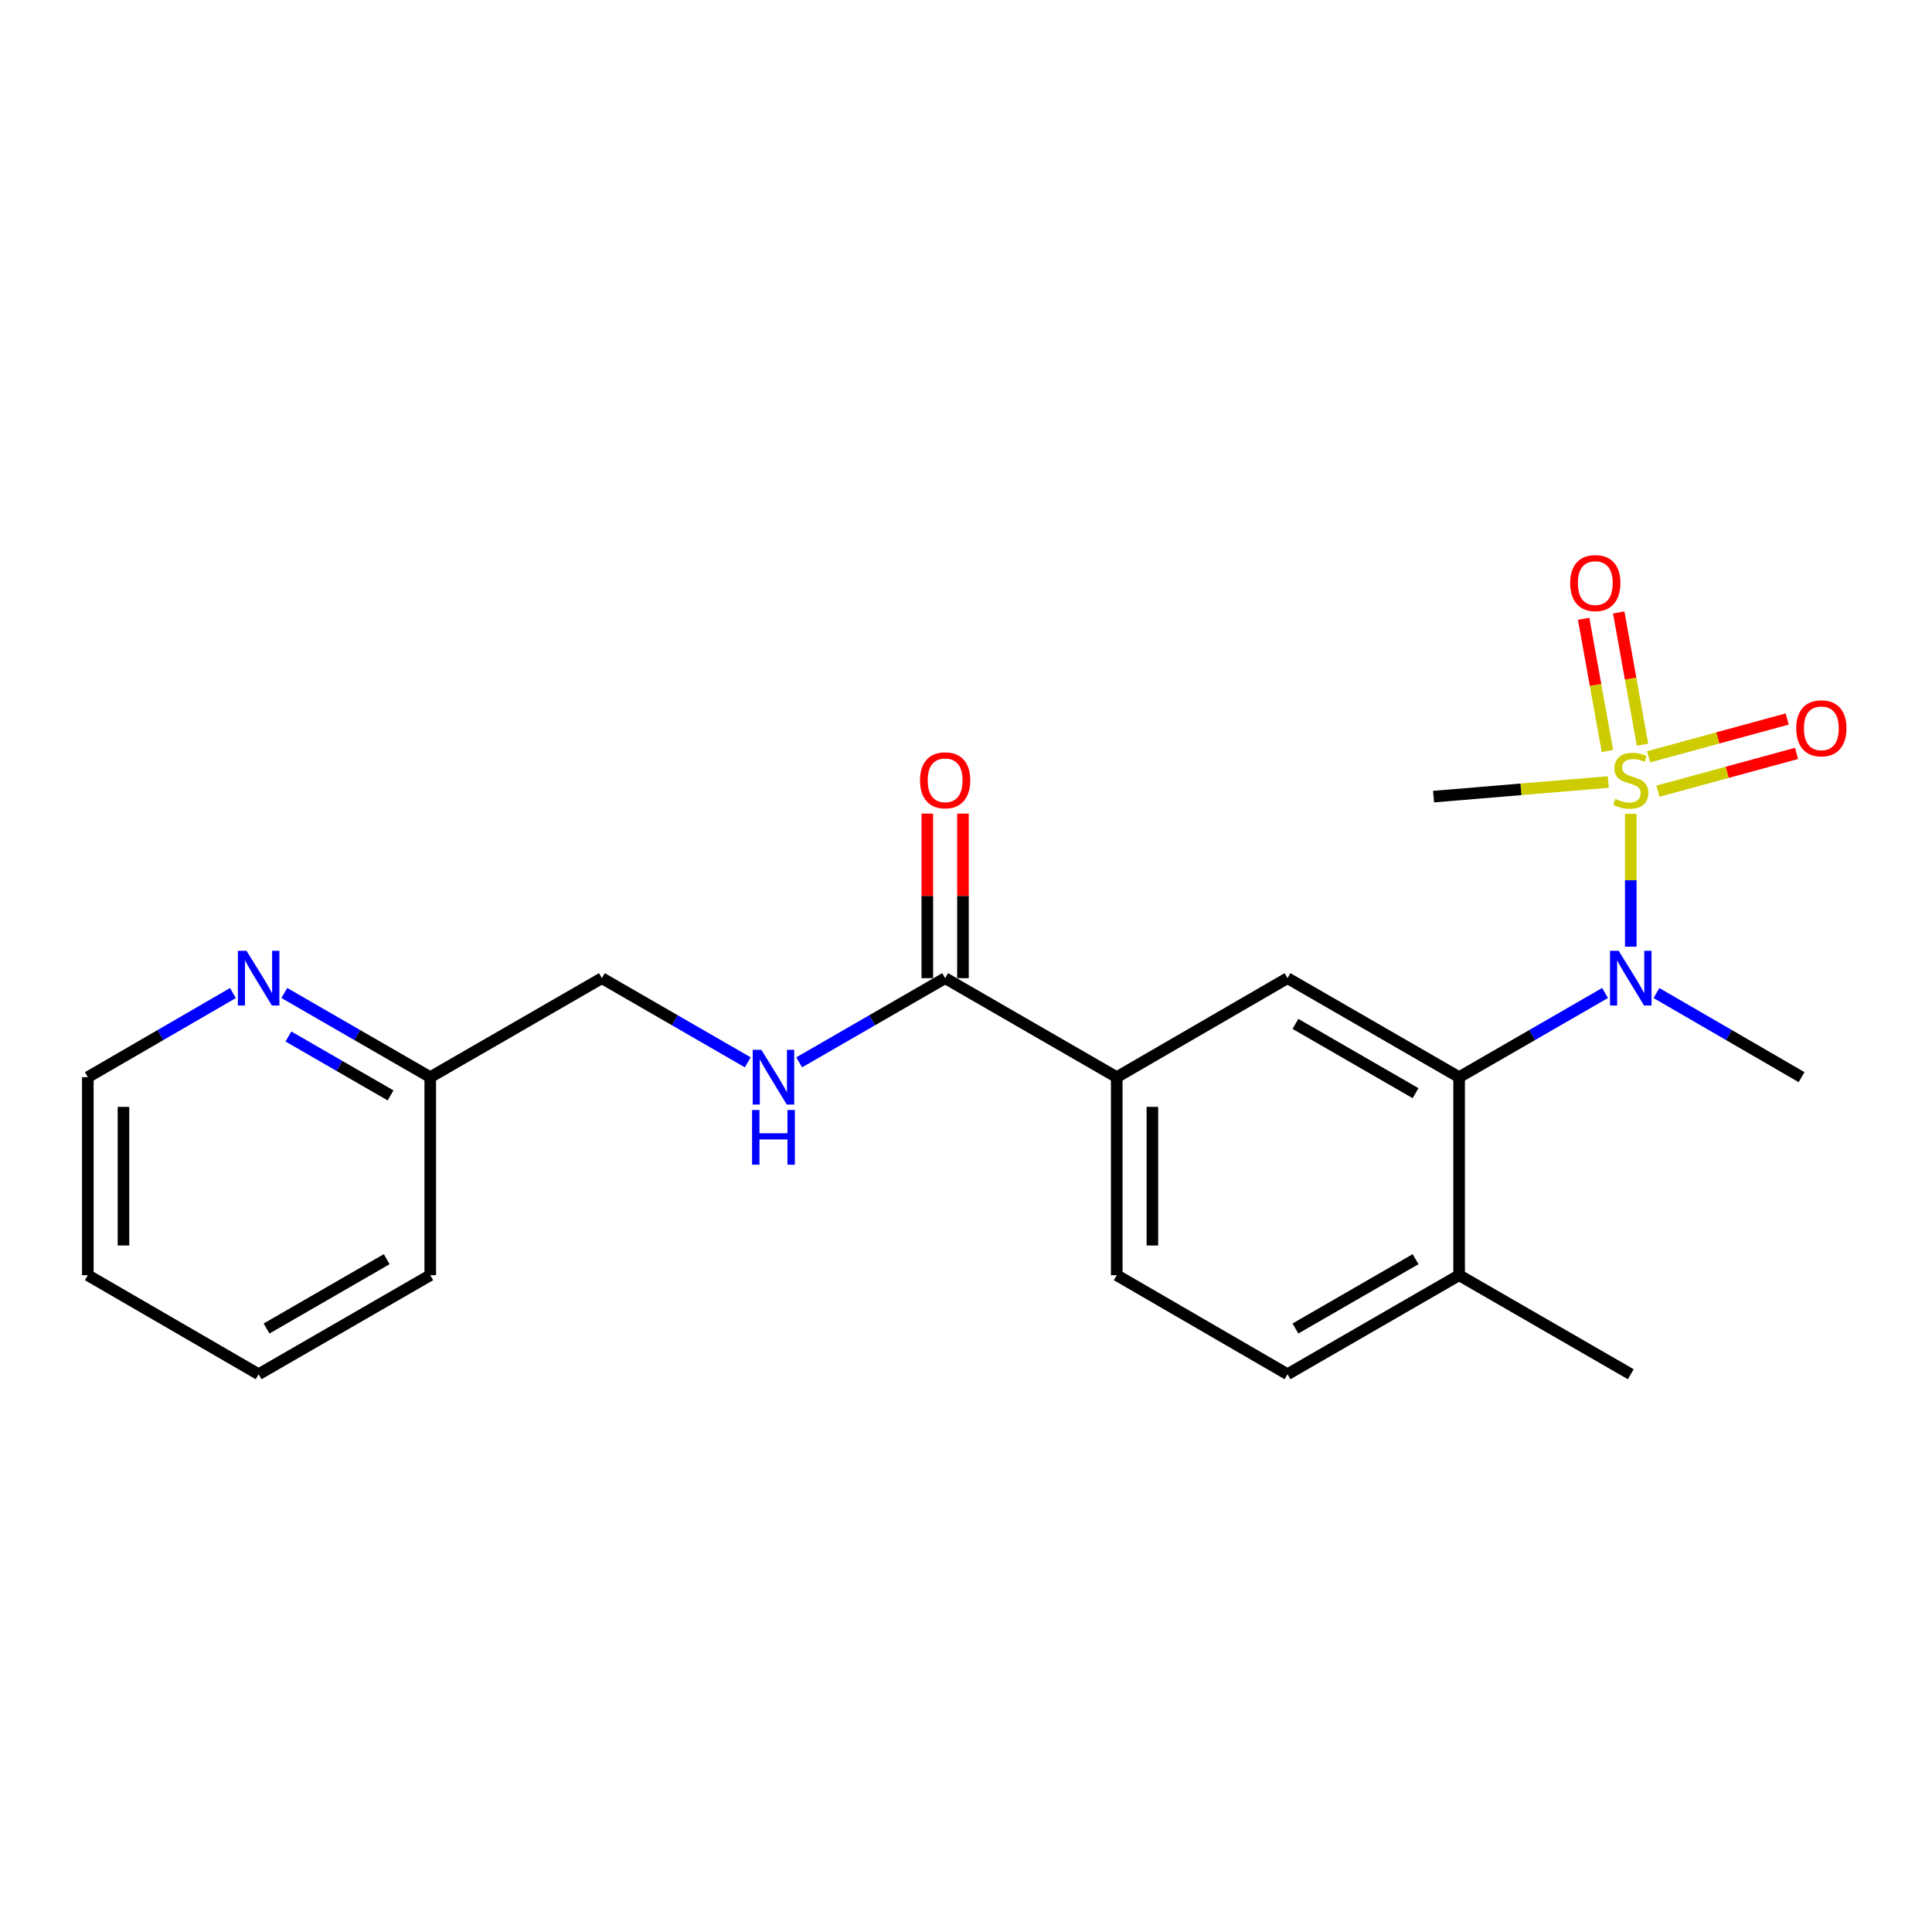 <?xml version='1.0' encoding='iso-8859-1'?>
<svg version='1.1' baseProfile='full'
              xmlns='http://www.w3.org/2000/svg'
                      xmlns:rdkit='http://www.rdkit.org/xml'
                      xmlns:xlink='http://www.w3.org/1999/xlink'
                  xml:space='preserve'
width='1000px' height='1000px' viewBox='0 0 1000 1000'>
<!-- END OF HEADER -->
<rect style='opacity:1.0;fill:#FFFFFF;stroke:none' width='1000' height='1000' x='0' y='0'> </rect>
<path class='bond-0' d='M 844.089,421.241 L 844.089,455.624' style='fill:none;fill-rule:evenodd;stroke:#CCCC00;stroke-width:6px;stroke-linecap:butt;stroke-linejoin:miter;stroke-opacity:1' />
<path class='bond-0' d='M 844.089,455.624 L 844.089,490.006' style='fill:none;fill-rule:evenodd;stroke:#0000FF;stroke-width:6px;stroke-linecap:butt;stroke-linejoin:miter;stroke-opacity:1' />
<path class='bond-6' d='M 858.152,409.524 L 894.027,399.739' style='fill:none;fill-rule:evenodd;stroke:#CCCC00;stroke-width:6px;stroke-linecap:butt;stroke-linejoin:miter;stroke-opacity:1' />
<path class='bond-6' d='M 894.027,399.739 L 929.902,389.954' style='fill:none;fill-rule:evenodd;stroke:#FF0000;stroke-width:6px;stroke-linecap:butt;stroke-linejoin:miter;stroke-opacity:1' />
<path class='bond-6' d='M 853.298,391.725 L 889.172,381.94' style='fill:none;fill-rule:evenodd;stroke:#CCCC00;stroke-width:6px;stroke-linecap:butt;stroke-linejoin:miter;stroke-opacity:1' />
<path class='bond-6' d='M 889.172,381.94 L 925.047,372.155' style='fill:none;fill-rule:evenodd;stroke:#FF0000;stroke-width:6px;stroke-linecap:butt;stroke-linejoin:miter;stroke-opacity:1' />
<path class='bond-7' d='M 850.161,385.452 L 844.003,351.231' style='fill:none;fill-rule:evenodd;stroke:#CCCC00;stroke-width:6px;stroke-linecap:butt;stroke-linejoin:miter;stroke-opacity:1' />
<path class='bond-7' d='M 844.003,351.231 L 837.846,317.01' style='fill:none;fill-rule:evenodd;stroke:#FF0000;stroke-width:6px;stroke-linecap:butt;stroke-linejoin:miter;stroke-opacity:1' />
<path class='bond-7' d='M 832.003,388.719 L 825.846,354.498' style='fill:none;fill-rule:evenodd;stroke:#CCCC00;stroke-width:6px;stroke-linecap:butt;stroke-linejoin:miter;stroke-opacity:1' />
<path class='bond-7' d='M 825.846,354.498 L 819.689,320.276' style='fill:none;fill-rule:evenodd;stroke:#FF0000;stroke-width:6px;stroke-linecap:butt;stroke-linejoin:miter;stroke-opacity:1' />
<path class='bond-13' d='M 832.448,404.772 L 787.226,408.554' style='fill:none;fill-rule:evenodd;stroke:#CCCC00;stroke-width:6px;stroke-linecap:butt;stroke-linejoin:miter;stroke-opacity:1' />
<path class='bond-13' d='M 787.226,408.554 L 742.005,412.336' style='fill:none;fill-rule:evenodd;stroke:#000000;stroke-width:6px;stroke-linecap:butt;stroke-linejoin:miter;stroke-opacity:1' />
<path class='bond-1' d='M 830.785,513.966 L 793.011,535.753' style='fill:none;fill-rule:evenodd;stroke:#0000FF;stroke-width:6px;stroke-linecap:butt;stroke-linejoin:miter;stroke-opacity:1' />
<path class='bond-1' d='M 793.011,535.753 L 755.237,557.54' style='fill:none;fill-rule:evenodd;stroke:#000000;stroke-width:6px;stroke-linecap:butt;stroke-linejoin:miter;stroke-opacity:1' />
<path class='bond-16' d='M 857.383,514 L 894.937,535.77' style='fill:none;fill-rule:evenodd;stroke:#0000FF;stroke-width:6px;stroke-linecap:butt;stroke-linejoin:miter;stroke-opacity:1' />
<path class='bond-16' d='M 894.937,535.77 L 932.49,557.54' style='fill:none;fill-rule:evenodd;stroke:#000000;stroke-width:6px;stroke-linecap:butt;stroke-linejoin:miter;stroke-opacity:1' />
<path class='bond-2' d='M 755.237,557.54 L 666.415,506.293' style='fill:none;fill-rule:evenodd;stroke:#000000;stroke-width:6px;stroke-linecap:butt;stroke-linejoin:miter;stroke-opacity:1' />
<path class='bond-2' d='M 732.694,565.833 L 670.519,529.96' style='fill:none;fill-rule:evenodd;stroke:#000000;stroke-width:6px;stroke-linecap:butt;stroke-linejoin:miter;stroke-opacity:1' />
<path class='bond-8' d='M 755.237,557.54 L 755.237,660.044' style='fill:none;fill-rule:evenodd;stroke:#000000;stroke-width:6px;stroke-linecap:butt;stroke-linejoin:miter;stroke-opacity:1' />
<path class='bond-4' d='M 666.415,506.293 L 578.024,557.54' style='fill:none;fill-rule:evenodd;stroke:#000000;stroke-width:6px;stroke-linecap:butt;stroke-linejoin:miter;stroke-opacity:1' />
<path class='bond-3' d='M 489.203,506.293 L 578.024,557.54' style='fill:none;fill-rule:evenodd;stroke:#000000;stroke-width:6px;stroke-linecap:butt;stroke-linejoin:miter;stroke-opacity:1' />
<path class='bond-5' d='M 489.203,506.293 L 451.424,528.08' style='fill:none;fill-rule:evenodd;stroke:#000000;stroke-width:6px;stroke-linecap:butt;stroke-linejoin:miter;stroke-opacity:1' />
<path class='bond-5' d='M 451.424,528.08 L 413.645,549.867' style='fill:none;fill-rule:evenodd;stroke:#0000FF;stroke-width:6px;stroke-linecap:butt;stroke-linejoin:miter;stroke-opacity:1' />
<path class='bond-10' d='M 498.427,506.293 L 498.427,463.707' style='fill:none;fill-rule:evenodd;stroke:#000000;stroke-width:6px;stroke-linecap:butt;stroke-linejoin:miter;stroke-opacity:1' />
<path class='bond-10' d='M 498.427,463.707 L 498.427,421.121' style='fill:none;fill-rule:evenodd;stroke:#FF0000;stroke-width:6px;stroke-linecap:butt;stroke-linejoin:miter;stroke-opacity:1' />
<path class='bond-10' d='M 479.978,506.293 L 479.978,463.707' style='fill:none;fill-rule:evenodd;stroke:#000000;stroke-width:6px;stroke-linecap:butt;stroke-linejoin:miter;stroke-opacity:1' />
<path class='bond-10' d='M 479.978,463.707 L 479.978,421.121' style='fill:none;fill-rule:evenodd;stroke:#FF0000;stroke-width:6px;stroke-linecap:butt;stroke-linejoin:miter;stroke-opacity:1' />
<path class='bond-22' d='M 578.024,557.54 L 578.024,660.044' style='fill:none;fill-rule:evenodd;stroke:#000000;stroke-width:6px;stroke-linecap:butt;stroke-linejoin:miter;stroke-opacity:1' />
<path class='bond-22' d='M 596.473,572.915 L 596.473,644.669' style='fill:none;fill-rule:evenodd;stroke:#000000;stroke-width:6px;stroke-linecap:butt;stroke-linejoin:miter;stroke-opacity:1' />
<path class='bond-14' d='M 387.037,549.863 L 349.283,528.078' style='fill:none;fill-rule:evenodd;stroke:#0000FF;stroke-width:6px;stroke-linecap:butt;stroke-linejoin:miter;stroke-opacity:1' />
<path class='bond-14' d='M 349.283,528.078 L 311.529,506.293' style='fill:none;fill-rule:evenodd;stroke:#000000;stroke-width:6px;stroke-linecap:butt;stroke-linejoin:miter;stroke-opacity:1' />
<path class='bond-12' d='M 755.237,660.044 L 666.415,711.302' style='fill:none;fill-rule:evenodd;stroke:#000000;stroke-width:6px;stroke-linecap:butt;stroke-linejoin:miter;stroke-opacity:1' />
<path class='bond-12' d='M 732.692,651.754 L 670.517,687.634' style='fill:none;fill-rule:evenodd;stroke:#000000;stroke-width:6px;stroke-linecap:butt;stroke-linejoin:miter;stroke-opacity:1' />
<path class='bond-18' d='M 755.237,660.044 L 844.089,711.302' style='fill:none;fill-rule:evenodd;stroke:#000000;stroke-width:6px;stroke-linecap:butt;stroke-linejoin:miter;stroke-opacity:1' />
<path class='bond-9' d='M 147.17,513.968 L 184.934,535.754' style='fill:none;fill-rule:evenodd;stroke:#0000FF;stroke-width:6px;stroke-linecap:butt;stroke-linejoin:miter;stroke-opacity:1' />
<path class='bond-9' d='M 184.934,535.754 L 222.698,557.54' style='fill:none;fill-rule:evenodd;stroke:#000000;stroke-width:6px;stroke-linecap:butt;stroke-linejoin:miter;stroke-opacity:1' />
<path class='bond-9' d='M 149.28,536.484 L 175.715,551.734' style='fill:none;fill-rule:evenodd;stroke:#0000FF;stroke-width:6px;stroke-linecap:butt;stroke-linejoin:miter;stroke-opacity:1' />
<path class='bond-9' d='M 175.715,551.734 L 202.149,566.984' style='fill:none;fill-rule:evenodd;stroke:#000000;stroke-width:6px;stroke-linecap:butt;stroke-linejoin:miter;stroke-opacity:1' />
<path class='bond-17' d='M 120.571,513.999 L 83.013,535.769' style='fill:none;fill-rule:evenodd;stroke:#0000FF;stroke-width:6px;stroke-linecap:butt;stroke-linejoin:miter;stroke-opacity:1' />
<path class='bond-17' d='M 83.013,535.769 L 45.455,557.54' style='fill:none;fill-rule:evenodd;stroke:#000000;stroke-width:6px;stroke-linecap:butt;stroke-linejoin:miter;stroke-opacity:1' />
<path class='bond-11' d='M 578.024,660.044 L 666.415,711.302' style='fill:none;fill-rule:evenodd;stroke:#000000;stroke-width:6px;stroke-linecap:butt;stroke-linejoin:miter;stroke-opacity:1' />
<path class='bond-15' d='M 311.529,506.293 L 222.698,557.54' style='fill:none;fill-rule:evenodd;stroke:#000000;stroke-width:6px;stroke-linecap:butt;stroke-linejoin:miter;stroke-opacity:1' />
<path class='bond-19' d='M 222.698,557.54 L 222.698,660.044' style='fill:none;fill-rule:evenodd;stroke:#000000;stroke-width:6px;stroke-linecap:butt;stroke-linejoin:miter;stroke-opacity:1' />
<path class='bond-23' d='M 45.455,557.54 L 45.455,660.044' style='fill:none;fill-rule:evenodd;stroke:#000000;stroke-width:6px;stroke-linecap:butt;stroke-linejoin:miter;stroke-opacity:1' />
<path class='bond-23' d='M 63.904,572.915 L 63.904,644.669' style='fill:none;fill-rule:evenodd;stroke:#000000;stroke-width:6px;stroke-linecap:butt;stroke-linejoin:miter;stroke-opacity:1' />
<path class='bond-21' d='M 222.698,660.044 L 133.866,711.302' style='fill:none;fill-rule:evenodd;stroke:#000000;stroke-width:6px;stroke-linecap:butt;stroke-linejoin:miter;stroke-opacity:1' />
<path class='bond-21' d='M 200.152,651.753 L 137.97,687.633' style='fill:none;fill-rule:evenodd;stroke:#000000;stroke-width:6px;stroke-linecap:butt;stroke-linejoin:miter;stroke-opacity:1' />
<path class='bond-20' d='M 45.455,660.044 L 133.866,711.302' style='fill:none;fill-rule:evenodd;stroke:#000000;stroke-width:6px;stroke-linecap:butt;stroke-linejoin:miter;stroke-opacity:1' />
<path  class='atom-0' d='M 836.089 413.519
Q 836.409 413.639, 837.729 414.199
Q 839.049 414.759, 840.489 415.119
Q 841.969 415.439, 843.409 415.439
Q 846.089 415.439, 847.649 414.159
Q 849.209 412.839, 849.209 410.559
Q 849.209 408.999, 848.409 408.039
Q 847.649 407.079, 846.449 406.559
Q 845.249 406.039, 843.249 405.439
Q 840.729 404.679, 839.209 403.959
Q 837.729 403.239, 836.649 401.719
Q 835.609 400.199, 835.609 397.639
Q 835.609 394.079, 838.009 391.879
Q 840.449 389.679, 845.249 389.679
Q 848.529 389.679, 852.249 391.239
L 851.329 394.319
Q 847.929 392.919, 845.369 392.919
Q 842.609 392.919, 841.089 394.079
Q 839.569 395.199, 839.609 397.159
Q 839.609 398.679, 840.369 399.599
Q 841.169 400.519, 842.289 401.039
Q 843.449 401.559, 845.369 402.159
Q 847.929 402.959, 849.449 403.759
Q 850.969 404.559, 852.049 406.199
Q 853.169 407.799, 853.169 410.559
Q 853.169 414.479, 850.529 416.599
Q 847.929 418.679, 843.569 418.679
Q 841.049 418.679, 839.129 418.119
Q 837.249 417.599, 835.009 416.679
L 836.089 413.519
' fill='#CCCC00'/>
<path  class='atom-1' d='M 837.829 492.133
L 847.109 507.133
Q 848.029 508.613, 849.509 511.293
Q 850.989 513.973, 851.069 514.133
L 851.069 492.133
L 854.829 492.133
L 854.829 520.453
L 850.949 520.453
L 840.989 504.053
Q 839.829 502.133, 838.589 499.933
Q 837.389 497.733, 837.029 497.053
L 837.029 520.453
L 833.349 520.453
L 833.349 492.133
L 837.829 492.133
' fill='#0000FF'/>
<path  class='atom-6' d='M 394.081 543.38
L 403.361 558.38
Q 404.281 559.86, 405.761 562.54
Q 407.241 565.22, 407.321 565.38
L 407.321 543.38
L 411.081 543.38
L 411.081 571.7
L 407.201 571.7
L 397.241 555.3
Q 396.081 553.38, 394.841 551.18
Q 393.641 548.98, 393.281 548.3
L 393.281 571.7
L 389.601 571.7
L 389.601 543.38
L 394.081 543.38
' fill='#0000FF'/>
<path  class='atom-6' d='M 389.261 574.532
L 393.101 574.532
L 393.101 586.572
L 407.581 586.572
L 407.581 574.532
L 411.421 574.532
L 411.421 602.852
L 407.581 602.852
L 407.581 589.772
L 393.101 589.772
L 393.101 602.852
L 389.261 602.852
L 389.261 574.532
' fill='#0000FF'/>
<path  class='atom-7' d='M 929.729 376.974
Q 929.729 370.174, 933.089 366.374
Q 936.449 362.574, 942.729 362.574
Q 949.009 362.574, 952.369 366.374
Q 955.729 370.174, 955.729 376.974
Q 955.729 383.854, 952.329 387.774
Q 948.929 391.654, 942.729 391.654
Q 936.489 391.654, 933.089 387.774
Q 929.729 383.894, 929.729 376.974
M 942.729 388.454
Q 947.049 388.454, 949.369 385.574
Q 951.729 382.654, 951.729 376.974
Q 951.729 371.414, 949.369 368.614
Q 947.049 365.774, 942.729 365.774
Q 938.409 365.774, 936.049 368.574
Q 933.729 371.374, 933.729 376.974
Q 933.729 382.694, 936.049 385.574
Q 938.409 388.454, 942.729 388.454
' fill='#FF0000'/>
<path  class='atom-8' d='M 812.722 301.794
Q 812.722 294.994, 816.082 291.194
Q 819.442 287.394, 825.722 287.394
Q 832.002 287.394, 835.362 291.194
Q 838.722 294.994, 838.722 301.794
Q 838.722 308.674, 835.322 312.594
Q 831.922 316.474, 825.722 316.474
Q 819.482 316.474, 816.082 312.594
Q 812.722 308.714, 812.722 301.794
M 825.722 313.274
Q 830.042 313.274, 832.362 310.394
Q 834.722 307.474, 834.722 301.794
Q 834.722 296.234, 832.362 293.434
Q 830.042 290.594, 825.722 290.594
Q 821.402 290.594, 819.042 293.394
Q 816.722 296.194, 816.722 301.794
Q 816.722 307.514, 819.042 310.394
Q 821.402 313.274, 825.722 313.274
' fill='#FF0000'/>
<path  class='atom-10' d='M 127.606 492.133
L 136.886 507.133
Q 137.806 508.613, 139.286 511.293
Q 140.766 513.973, 140.846 514.133
L 140.846 492.133
L 144.606 492.133
L 144.606 520.453
L 140.726 520.453
L 130.766 504.053
Q 129.606 502.133, 128.366 499.933
Q 127.166 497.733, 126.806 497.053
L 126.806 520.453
L 123.126 520.453
L 123.126 492.133
L 127.606 492.133
' fill='#0000FF'/>
<path  class='atom-11' d='M 476.203 403.879
Q 476.203 397.079, 479.563 393.279
Q 482.923 389.479, 489.203 389.479
Q 495.483 389.479, 498.843 393.279
Q 502.203 397.079, 502.203 403.879
Q 502.203 410.759, 498.803 414.679
Q 495.403 418.559, 489.203 418.559
Q 482.963 418.559, 479.563 414.679
Q 476.203 410.799, 476.203 403.879
M 489.203 415.359
Q 493.523 415.359, 495.843 412.479
Q 498.203 409.559, 498.203 403.879
Q 498.203 398.319, 495.843 395.519
Q 493.523 392.679, 489.203 392.679
Q 484.883 392.679, 482.523 395.479
Q 480.203 398.279, 480.203 403.879
Q 480.203 409.599, 482.523 412.479
Q 484.883 415.359, 489.203 415.359
' fill='#FF0000'/>
</svg>
